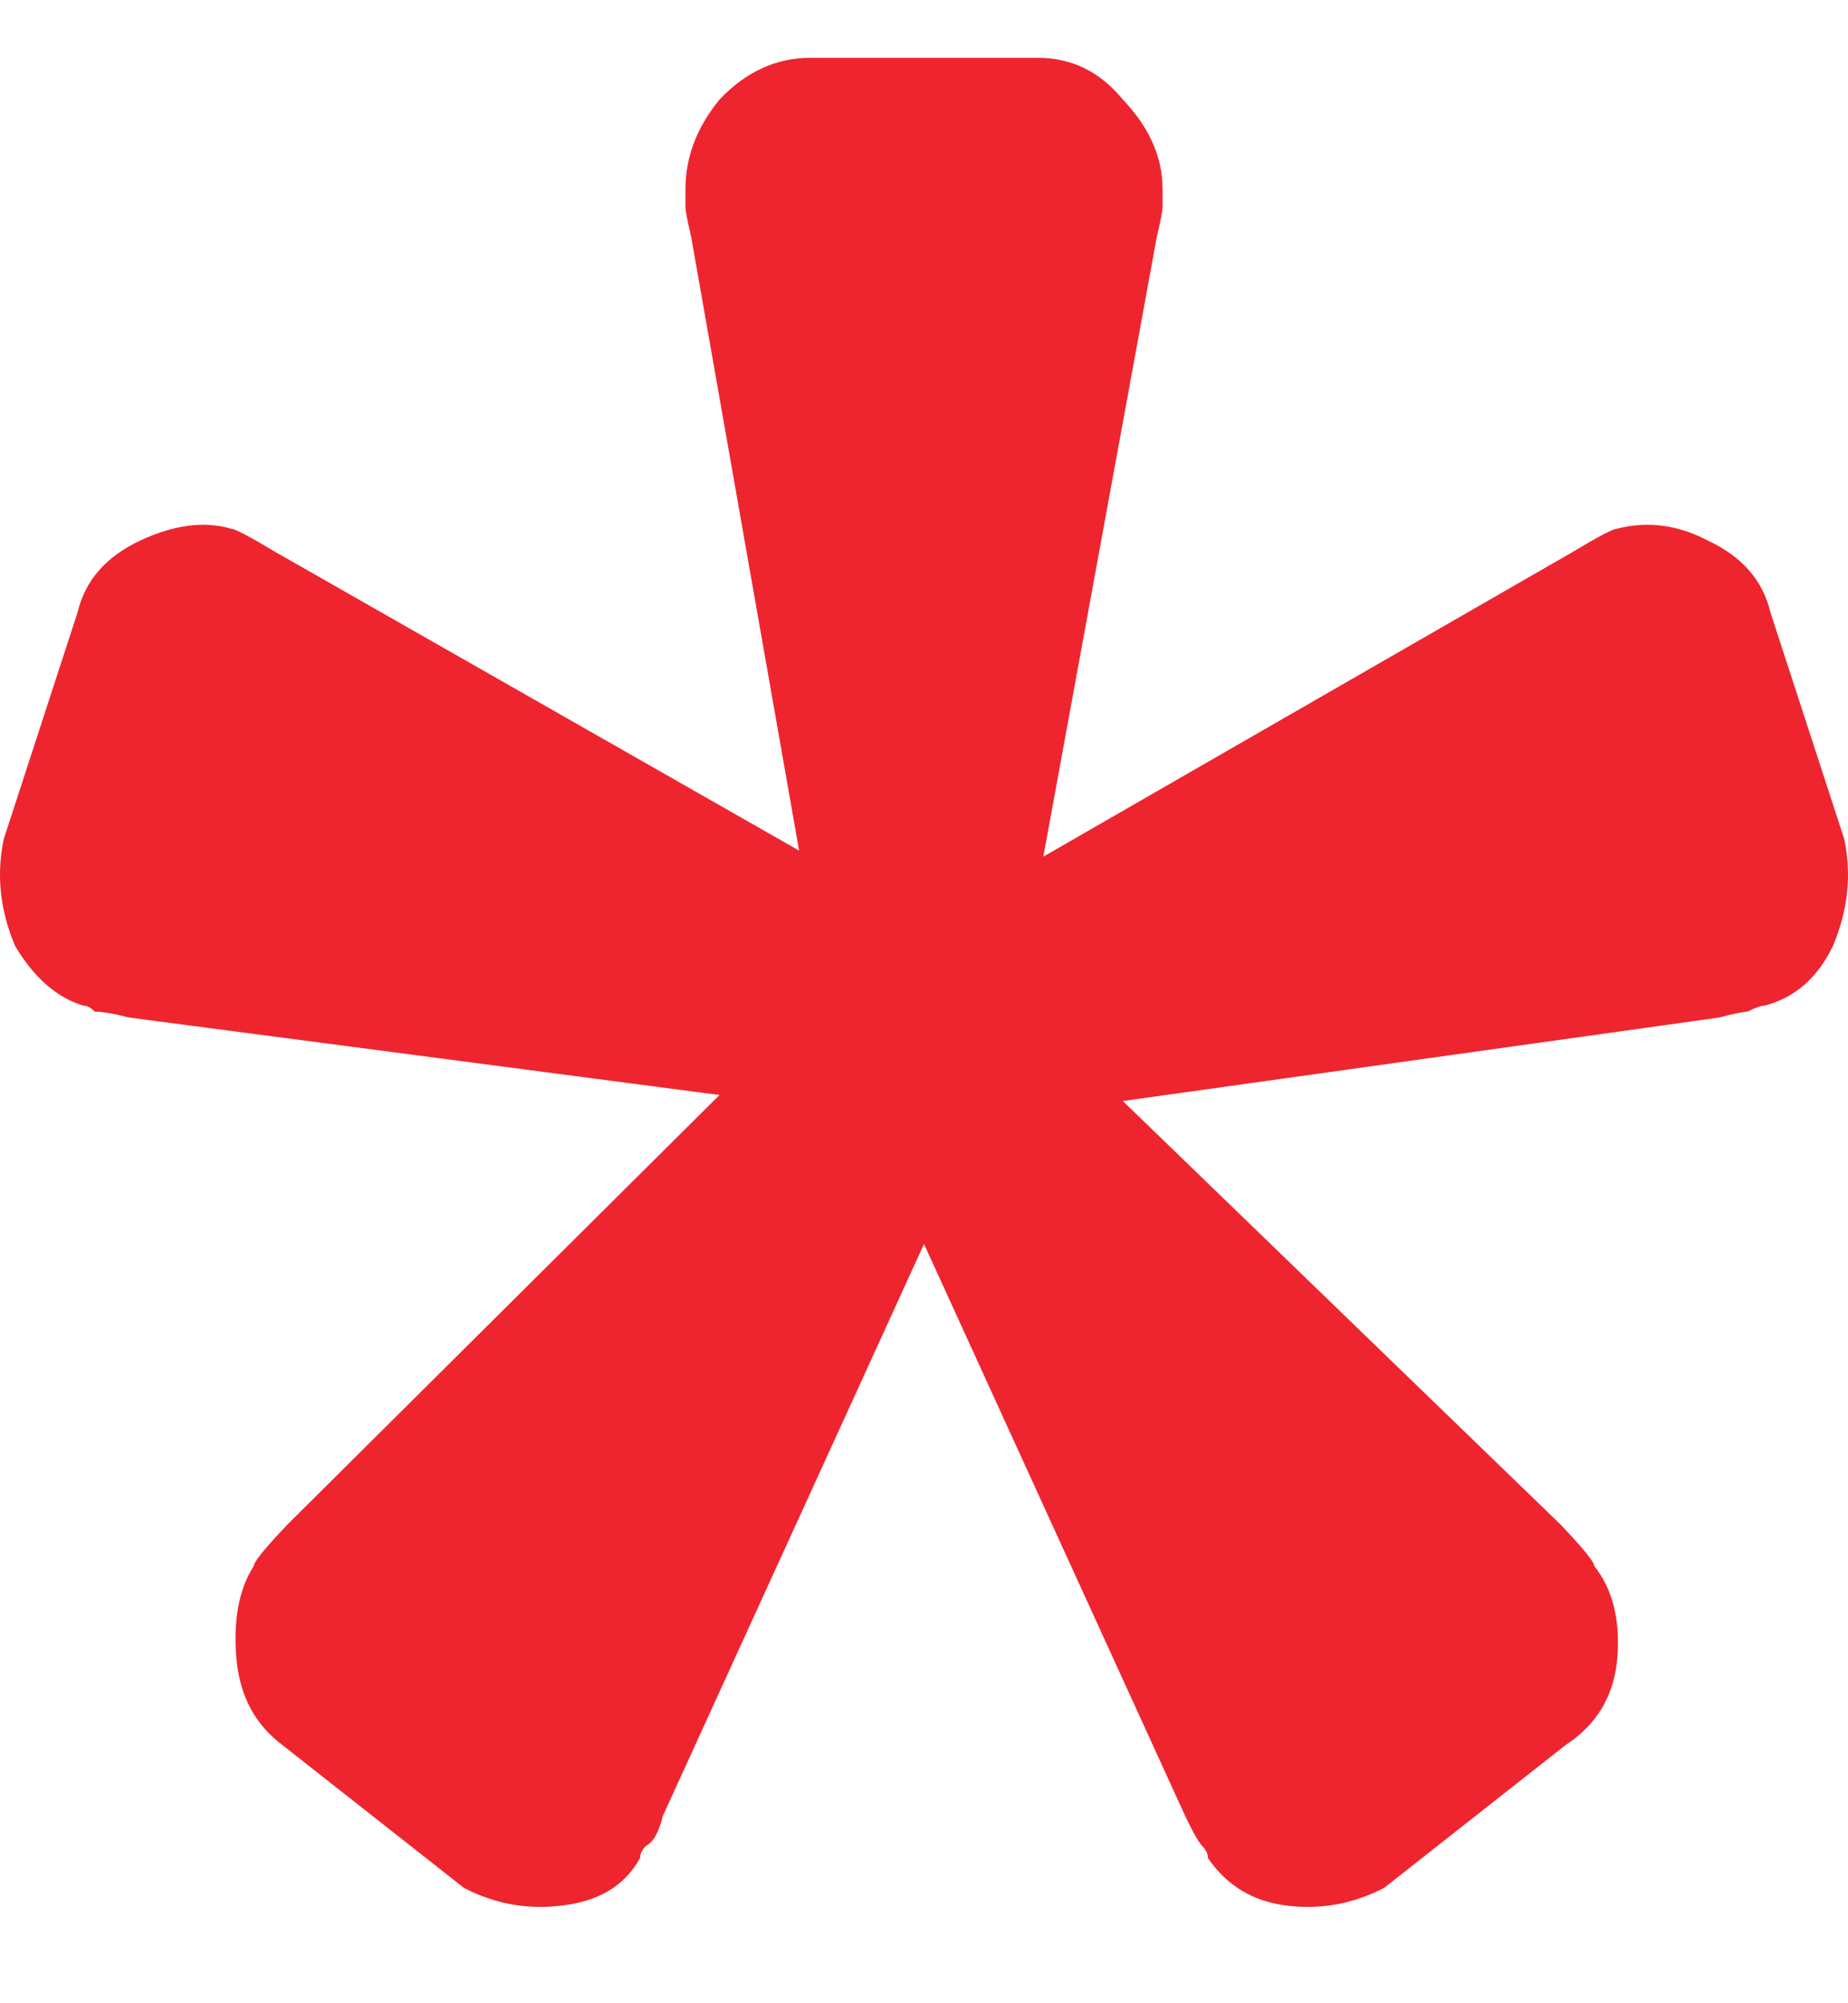 <?xml version="1.0" encoding="UTF-8"?> <svg xmlns="http://www.w3.org/2000/svg" width="12" height="13" viewBox="0 0 12 13" fill="none"> <path d="M3.012 12.251L1.832 11.323C1.66 11.194 1.561 11.013 1.537 10.781C1.512 10.523 1.549 10.317 1.648 10.162C1.648 10.136 1.721 10.046 1.869 9.891L4.672 7.106L0.836 6.603C0.738 6.577 0.664 6.565 0.615 6.565C0.59 6.539 0.566 6.526 0.541 6.526C0.369 6.474 0.221 6.345 0.098 6.139C-3.17096e-08 5.907 -0.025 5.675 0.025 5.443L0.504 3.973C0.553 3.766 0.689 3.612 0.91 3.508C1.131 3.405 1.328 3.38 1.5 3.431C1.525 3.431 1.623 3.483 1.795 3.586L5.189 5.52L4.488 1.536C4.463 1.432 4.451 1.368 4.451 1.342C4.451 1.291 4.451 1.252 4.451 1.226C4.451 1.02 4.525 0.826 4.672 0.646C4.844 0.465 5.041 0.375 5.262 0.375H6.738C6.959 0.375 7.143 0.465 7.291 0.646C7.463 0.826 7.549 1.02 7.549 1.226C7.549 1.252 7.549 1.291 7.549 1.342C7.549 1.368 7.537 1.432 7.512 1.536L6.775 5.559L10.205 3.586C10.377 3.483 10.475 3.431 10.5 3.431C10.697 3.38 10.893 3.405 11.09 3.508C11.312 3.612 11.447 3.766 11.496 3.973L11.975 5.443C12.025 5.675 12 5.907 11.902 6.139C11.803 6.345 11.656 6.474 11.459 6.526C11.434 6.526 11.398 6.539 11.348 6.565C11.324 6.565 11.262 6.577 11.164 6.603L7.291 7.145L10.131 9.891C10.279 10.046 10.352 10.136 10.352 10.162C10.475 10.317 10.525 10.523 10.5 10.781C10.475 11.013 10.365 11.194 10.168 11.323L8.988 12.251C8.791 12.354 8.582 12.393 8.361 12.367C8.139 12.341 7.967 12.238 7.844 12.058C7.844 12.032 7.832 12.006 7.807 11.98C7.783 11.955 7.746 11.89 7.697 11.787L6 8.073L4.303 11.787C4.279 11.89 4.242 11.955 4.193 11.98C4.168 12.006 4.156 12.032 4.156 12.058C4.057 12.238 3.885 12.341 3.639 12.367C3.418 12.393 3.209 12.354 3.012 12.251Z" fill="#EE252F"></path> </svg> 